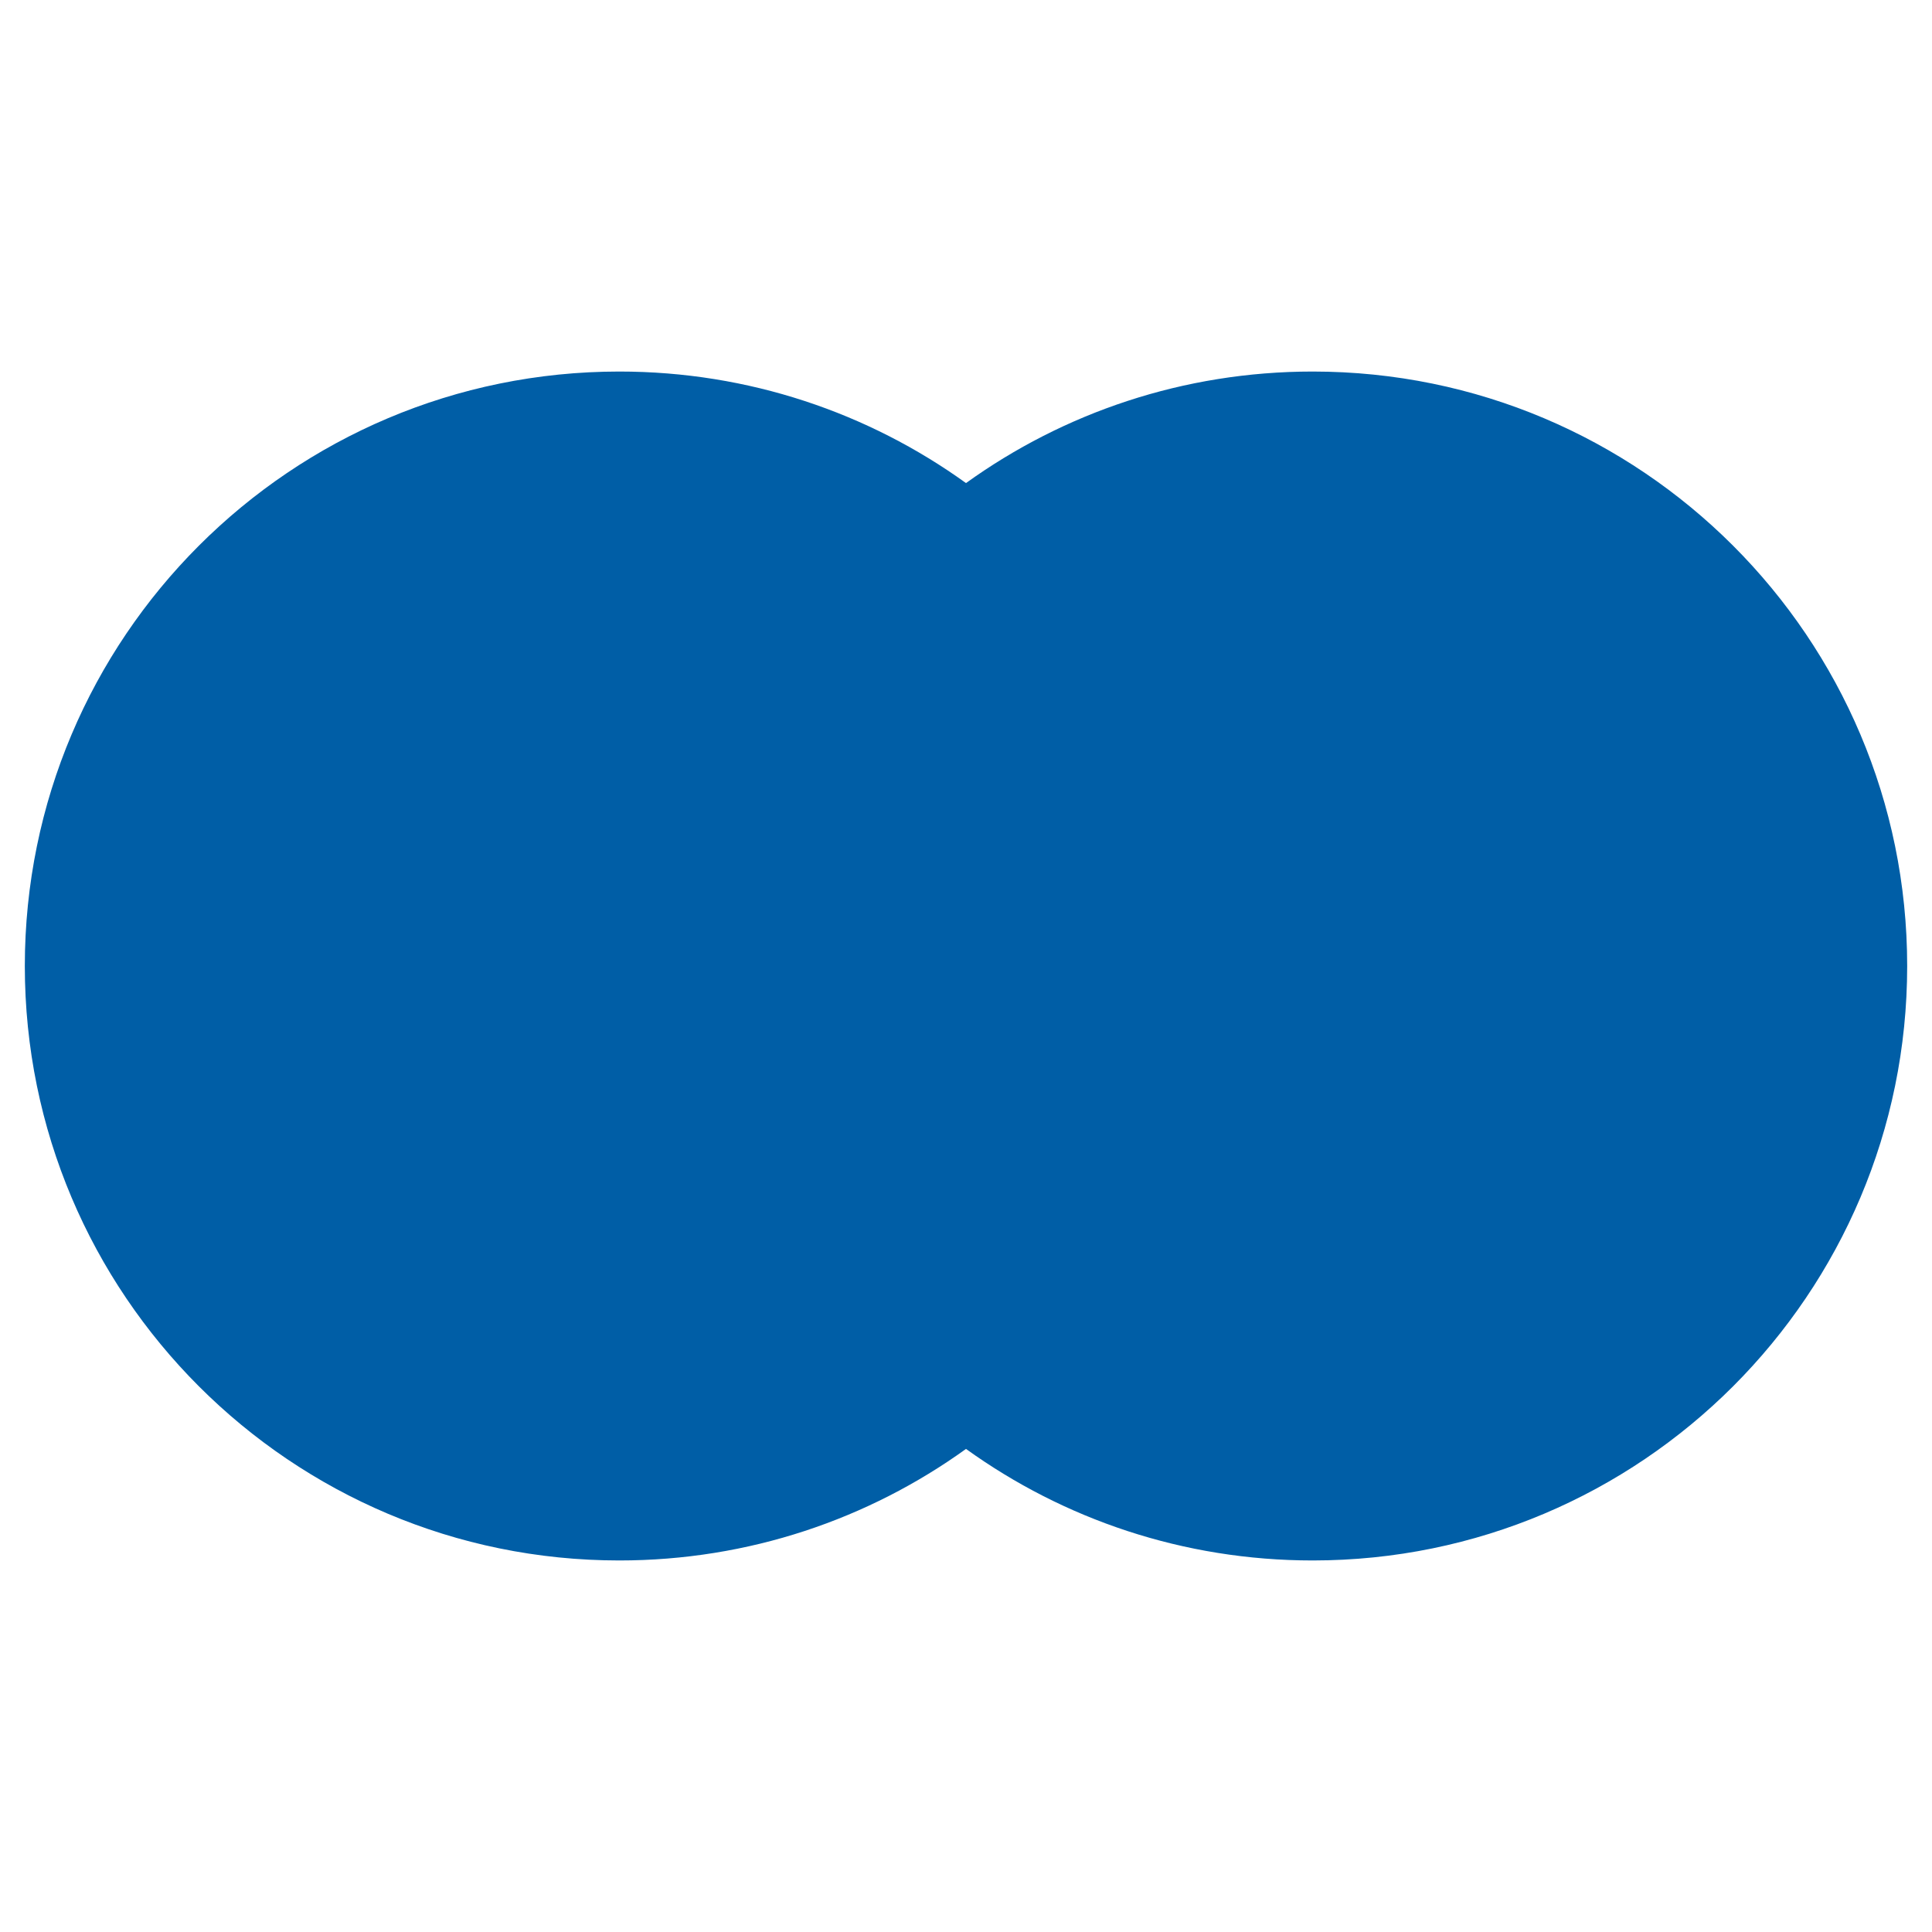 <svg width="26" height="26" viewBox="0 0 26 26" fill="none" xmlns="http://www.w3.org/2000/svg">
<path fill-rule="evenodd" clip-rule="evenodd" d="M13 19.499C11.687 20.444 10.075 21 8.334 21C3.915 21 0.334 17.418 0.334 13C0.334 8.582 3.915 5 8.334 5C10.075 5 11.687 5.556 13 6.501C14.313 5.556 15.925 5 17.666 5C22.084 5 25.666 8.582 25.666 13C25.666 17.418 22.084 21 17.666 21C15.925 21 14.313 20.444 13 19.499Z" fill="#005EA6"/>
</svg>

